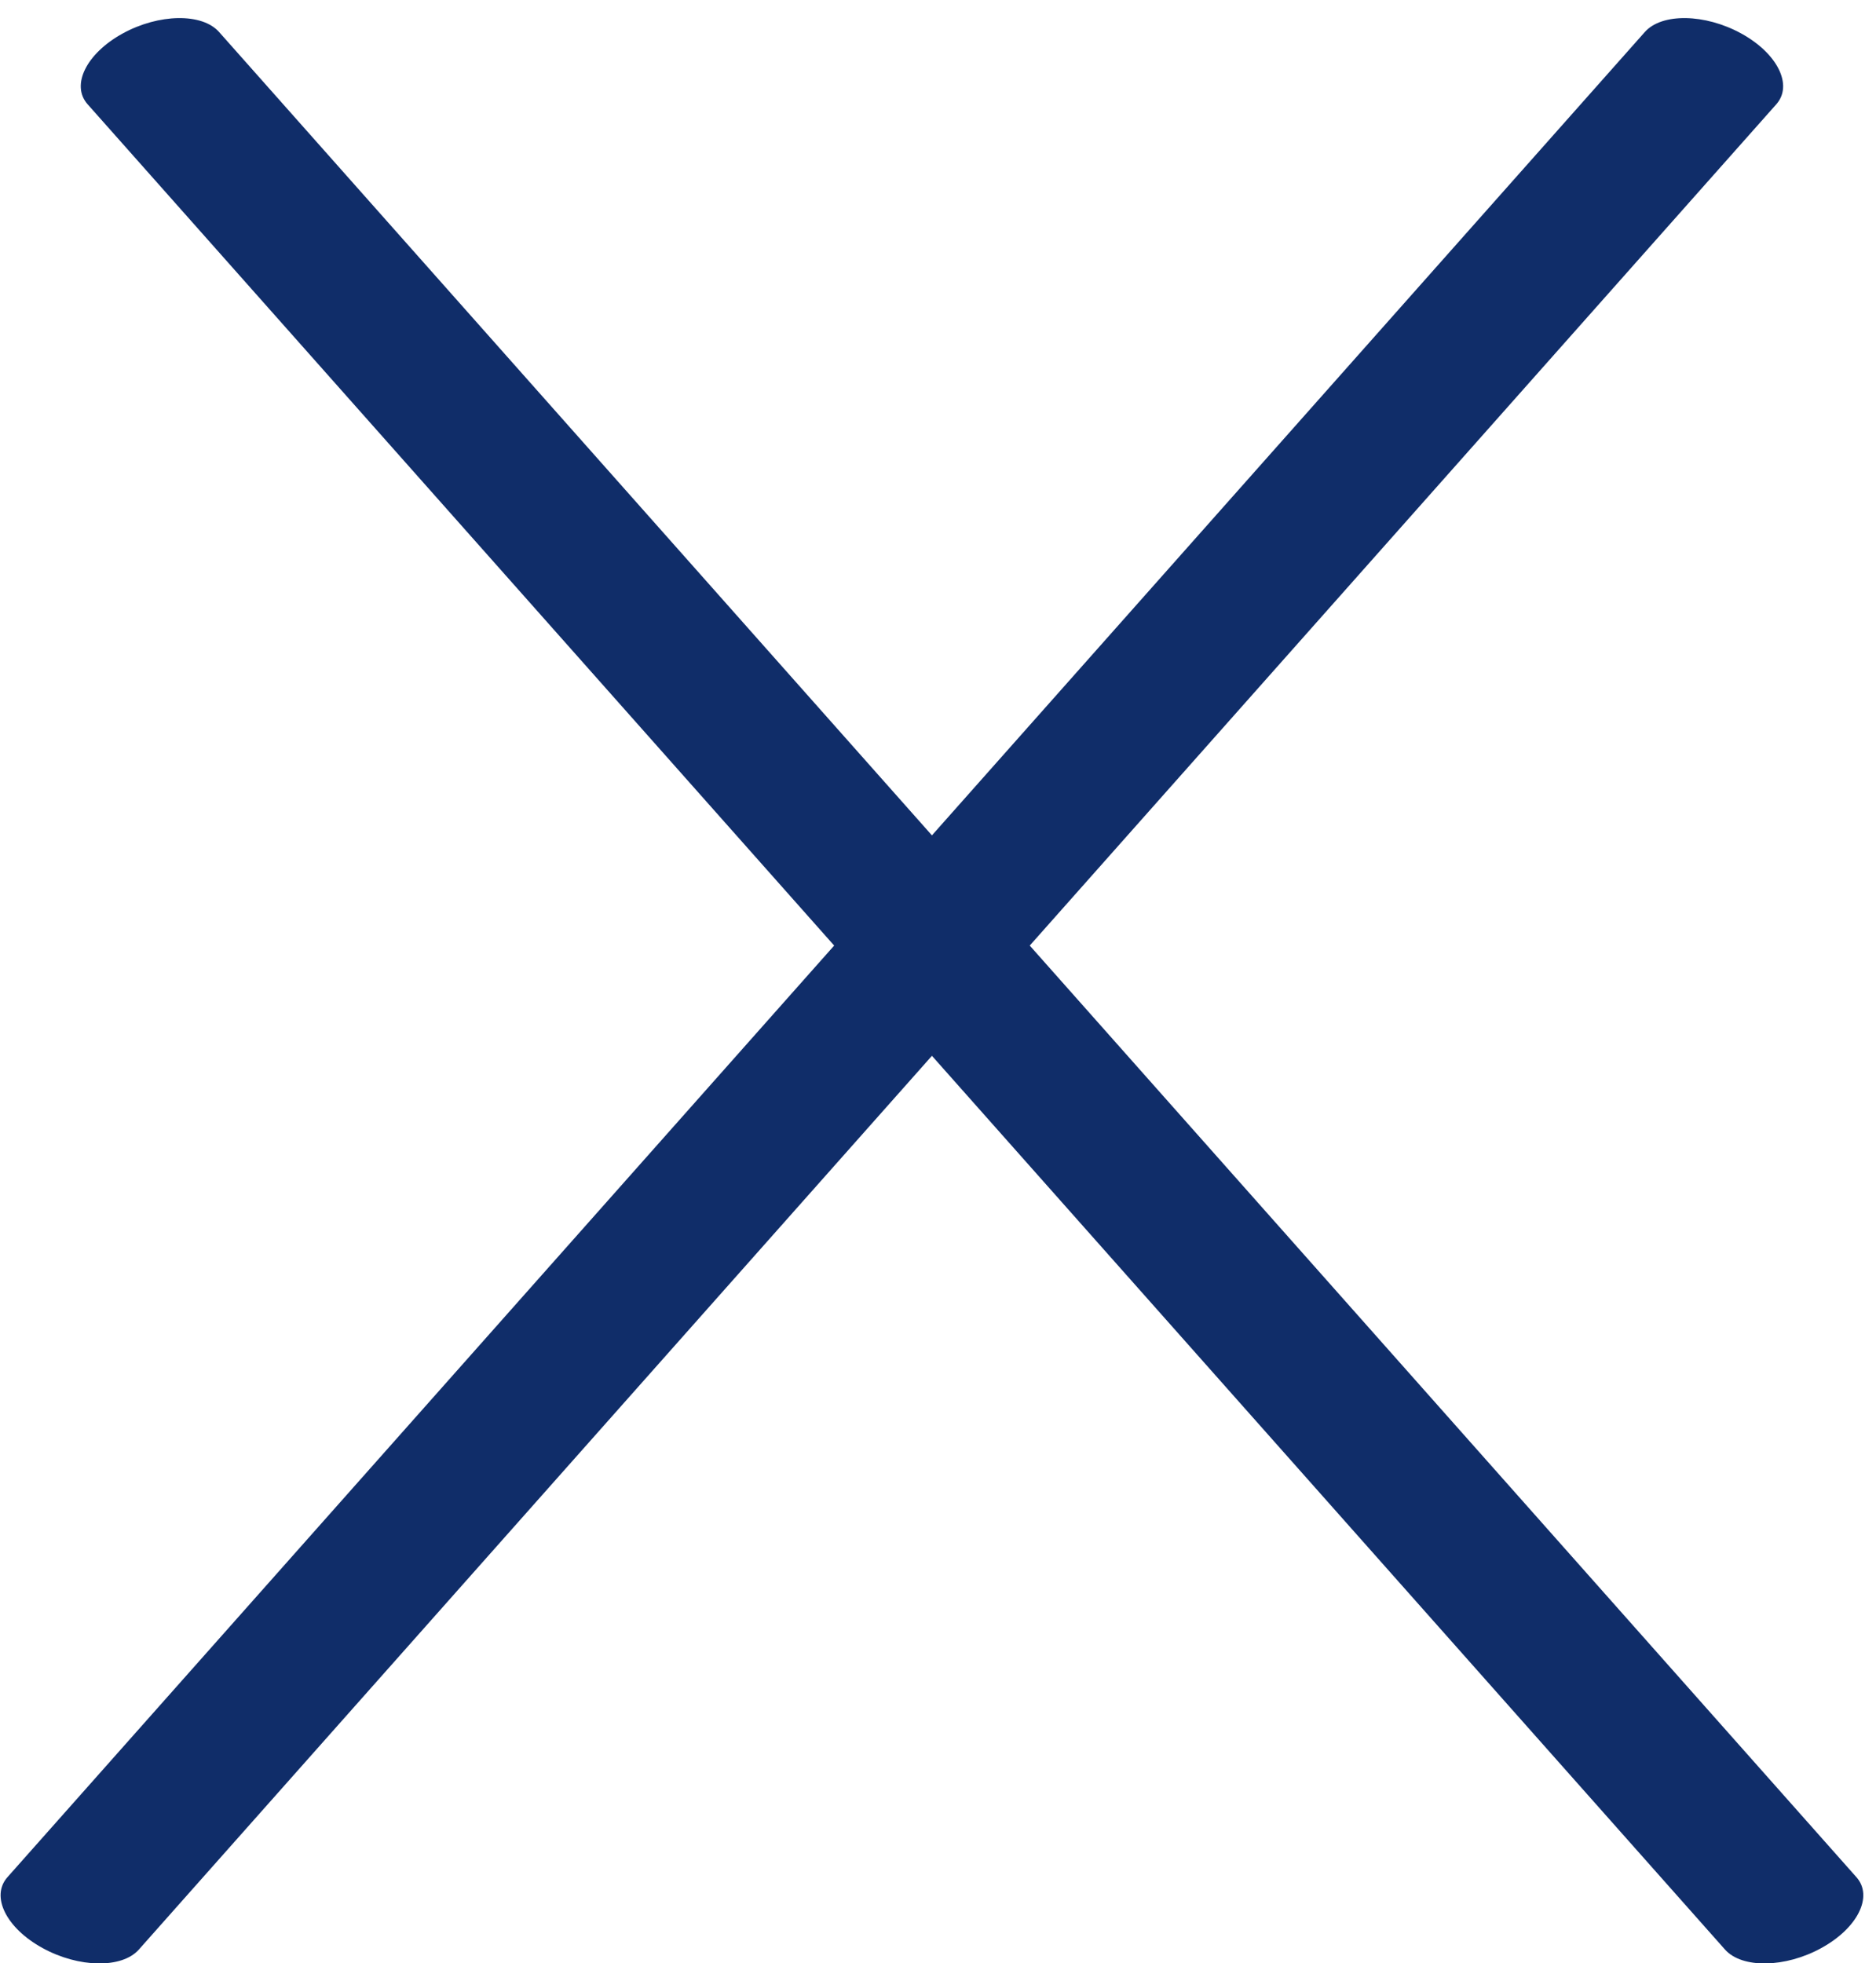  <svg 
    xmlns="http://www.w3.org/2000/svg"
    xmlns:xlink="http://www.w3.org/1999/xlink"
    width="43px" height="45px">
    <path fill-rule="evenodd"  fill="rgb(16, 45, 105)"
    d="M41.749,44.651 C40.918,45.109 39.928,45.125 39.539,44.687 L21.361,24.201 L3.183,44.687 C2.794,45.125 1.805,45.109 0.973,44.651 C0.141,44.194 -0.218,43.468 0.170,43.029 L19.120,21.674 L2.008,2.390 C1.619,1.952 1.979,1.226 2.811,0.768 C3.643,0.311 4.632,0.295 5.021,0.733 L21.361,19.148 L37.702,0.733 C38.091,0.295 39.080,0.311 39.912,0.768 C40.744,1.226 41.103,1.952 40.715,2.390 L23.603,21.674 L42.552,43.029 C42.941,43.468 42.581,44.194 41.749,44.651 Z"/>
</svg>